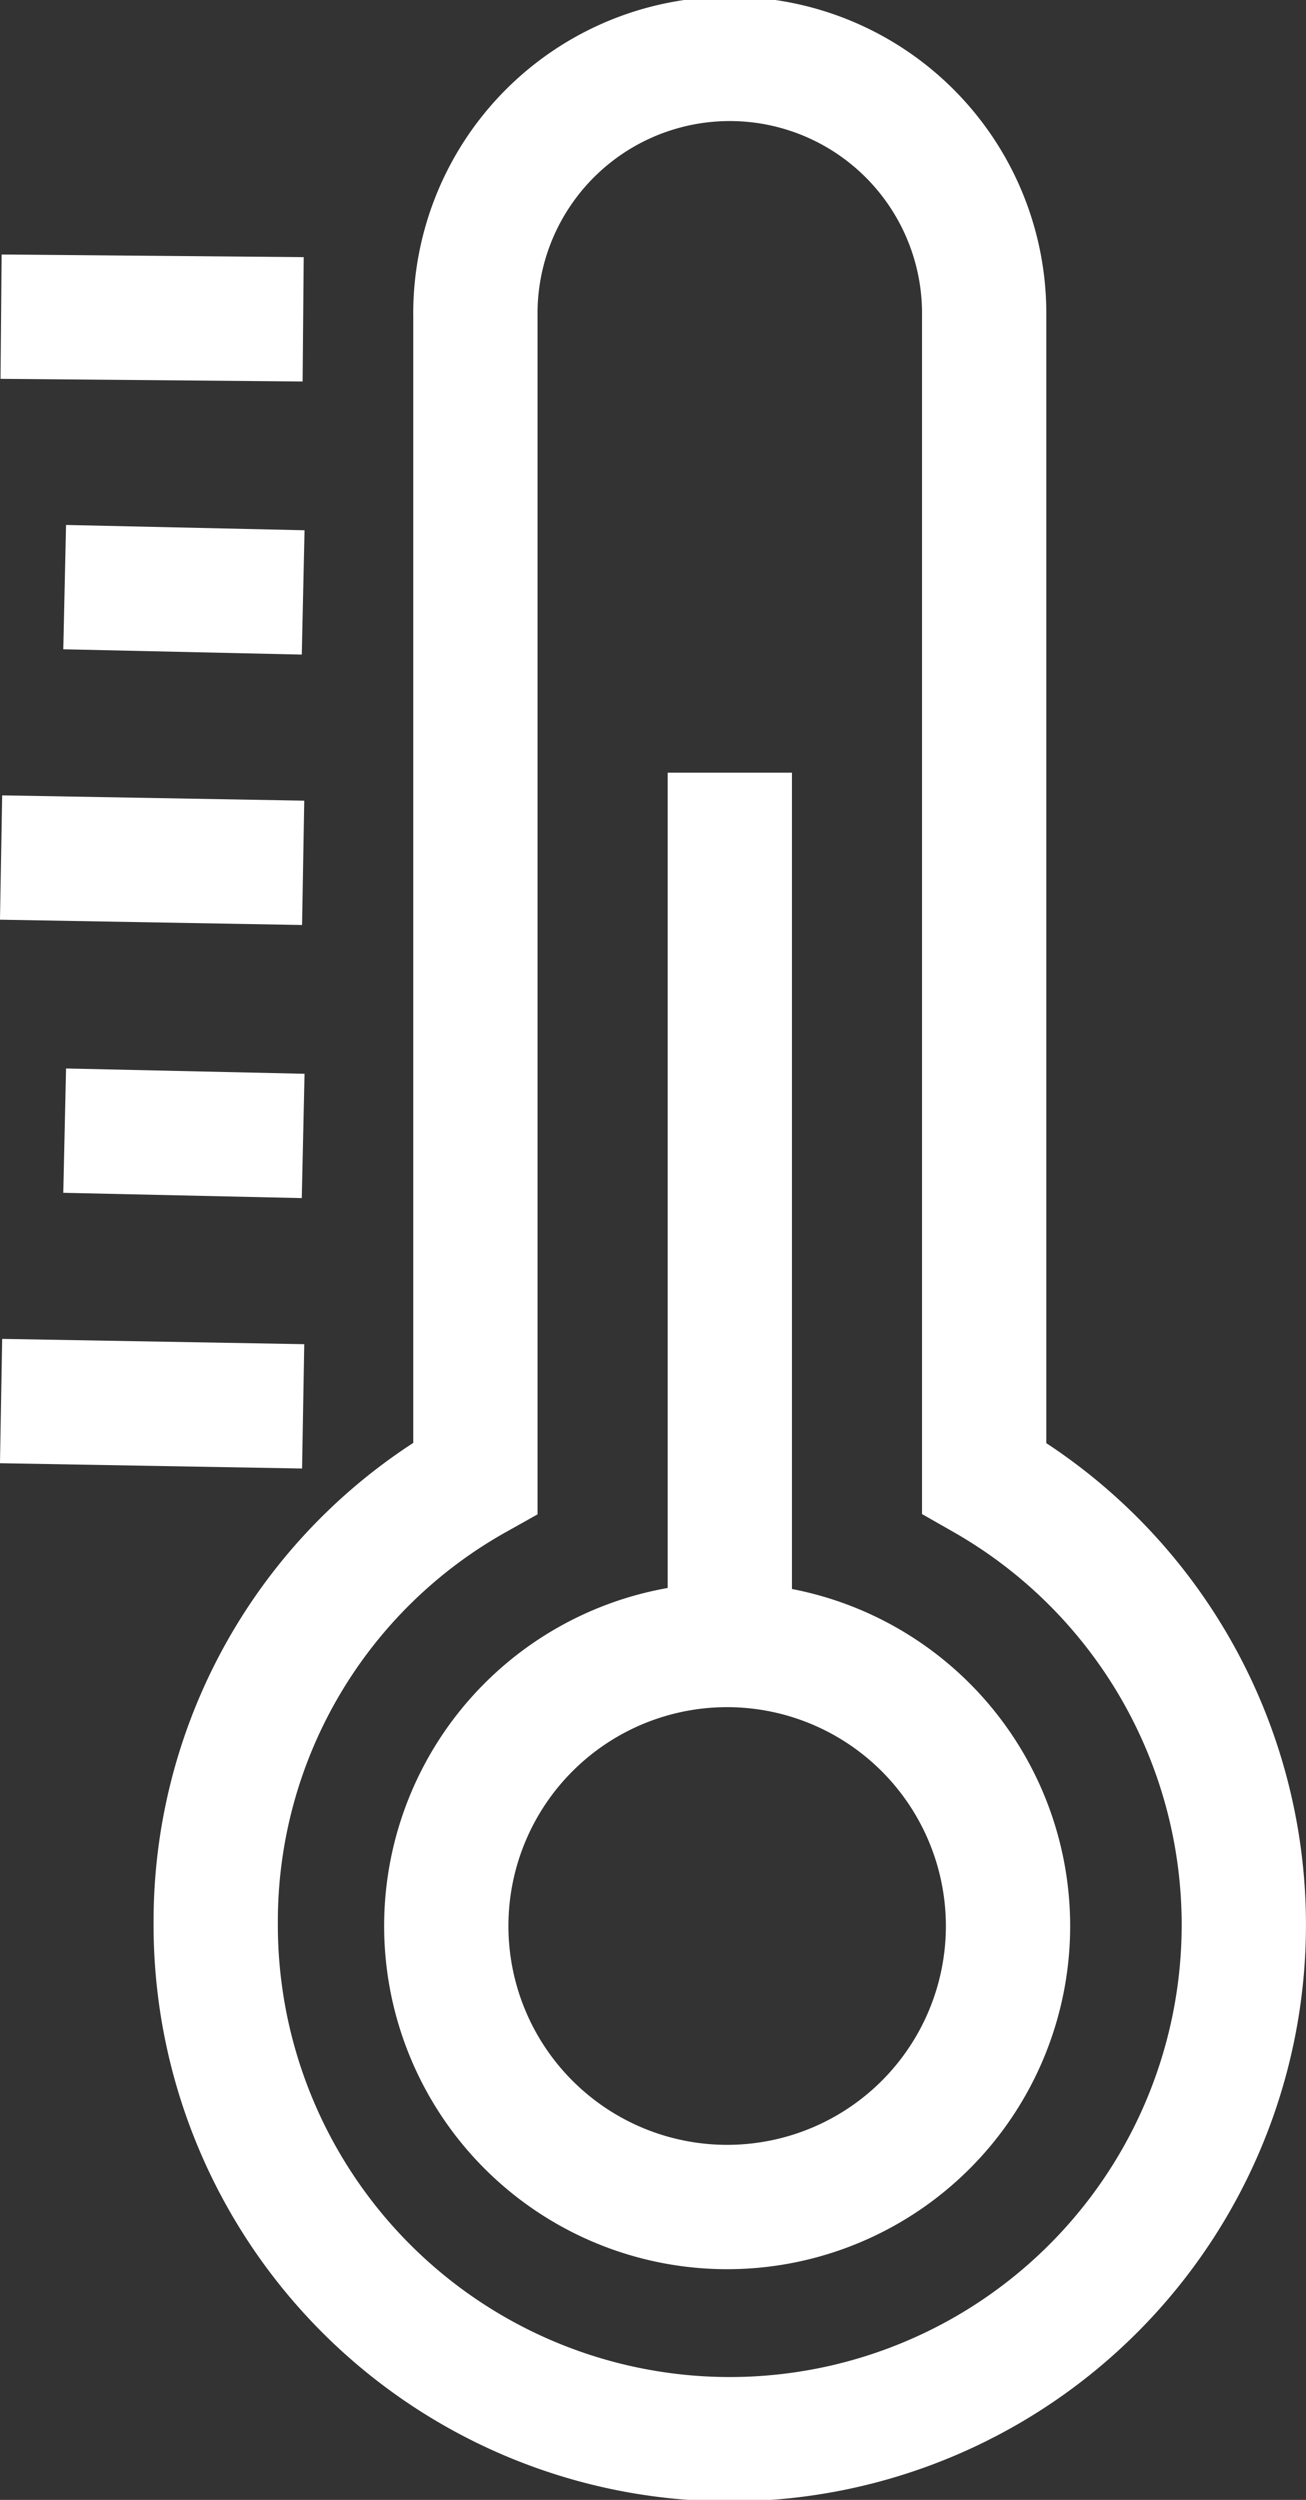 <svg xmlns="http://www.w3.org/2000/svg" viewBox="0 0 31.526 60.313"><rect x="0" y="0" width="31.526" height="60.313" fill="#333333" stroke="none"/><defs><style>.a{fill:none;stroke:#fff;stroke-miterlimit:10;stroke-width:3px;}</style></defs><g transform="translate(0.026 -0.301)"><path class="a" d="M26.65,35.958V7.941a6.141,6.141,0,1,0-12.281,0V35.958A12.267,12.267,0,0,0,8.1,46.7,12.409,12.409,0,1,0,26.65,35.958Z" transform="translate(-2.919)"/><g transform="translate(0 7.941)"><g transform="translate(0 26.162)"><line class="a" x2="7.292" y2="0.128"/></g><g transform="translate(1.535 19.638)"><line class="a" x2="5.757" y2="0.128"/></g><g transform="translate(0 13.049)"><line class="a" x2="7.292" y2="0.128"/></g><g transform="translate(1.535 6.525)"><line class="a" x2="5.757" y2="0.128"/></g><line class="a" x2="7.292" y2="0.064"/></g><path class="a" d="M30.361,68.28a6.78,6.78,0,1,1-6.78-6.78A6.784,6.784,0,0,1,30.361,68.28Z" transform="translate(-6.054 -21.512)"/><line class="a" y1="21.045" transform="translate(17.591 18.943)"/></g></svg>